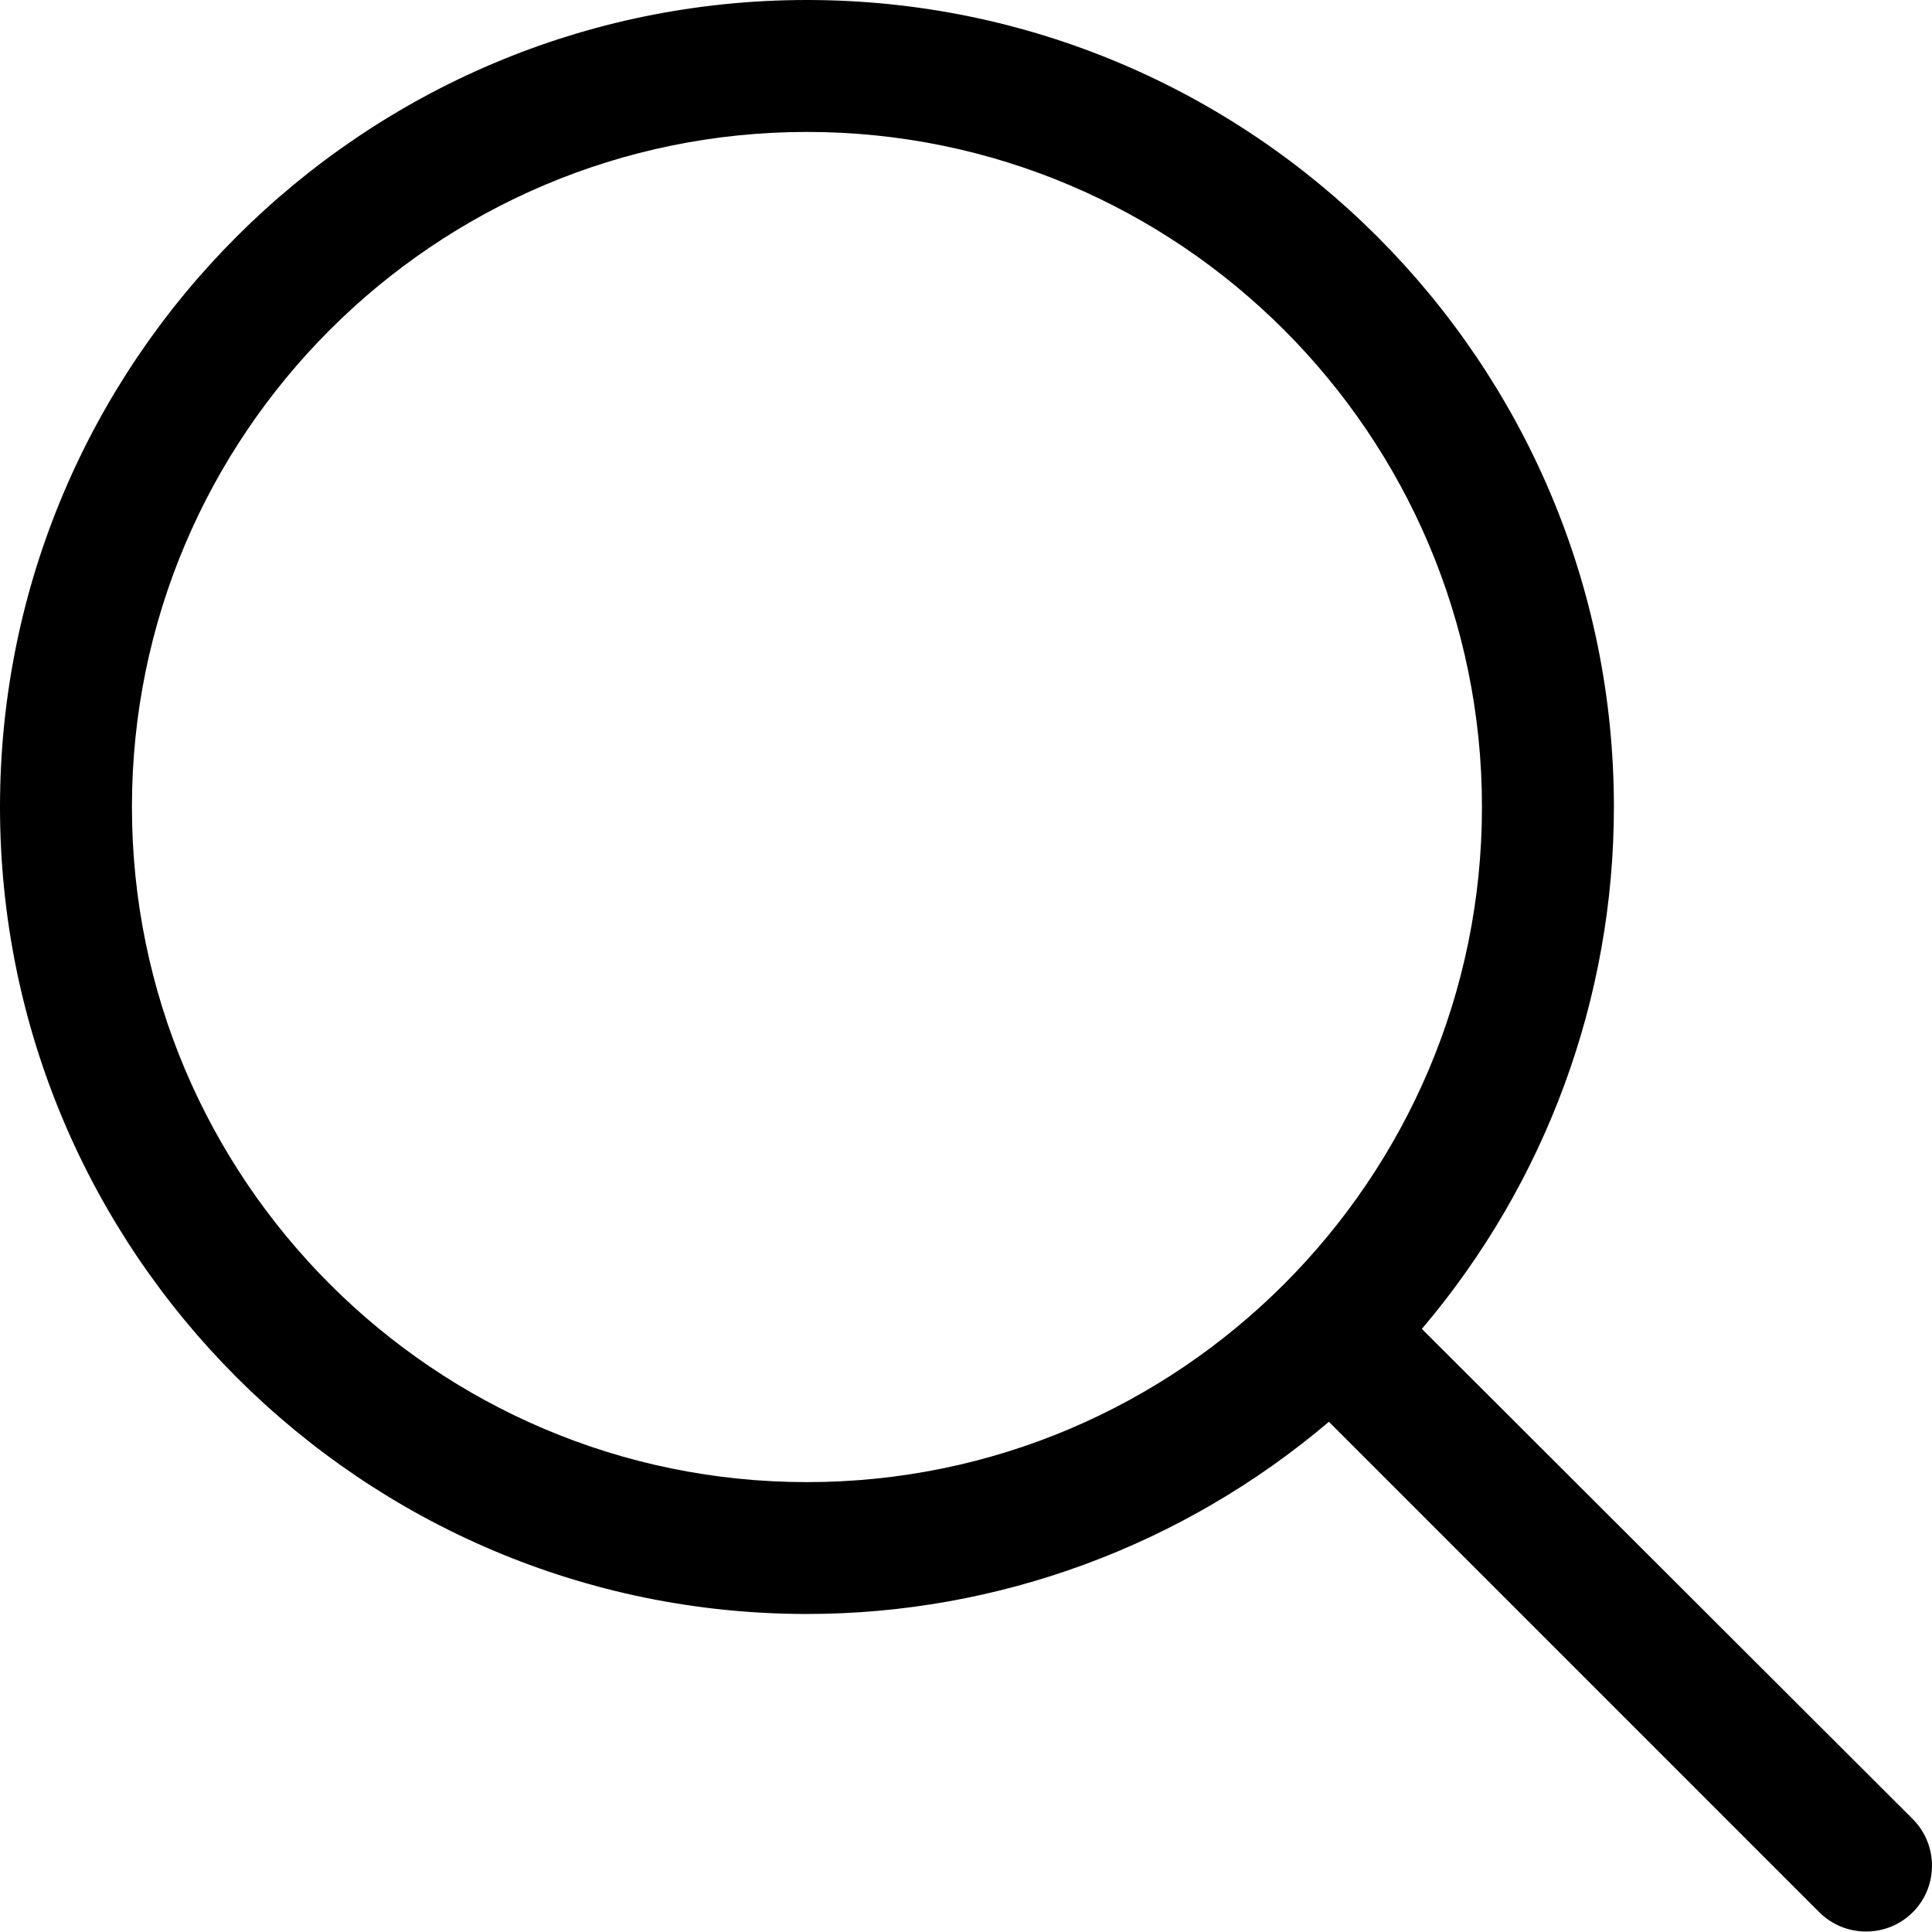 <?xml version="1.0" encoding="utf-8"?>
<!-- Generator: Adobe Illustrator 16.0.3, SVG Export Plug-In . SVG Version: 6.00 Build 0)  -->
<!DOCTYPE svg PUBLIC "-//W3C//DTD SVG 1.1//EN" "http://www.w3.org/Graphics/SVG/1.1/DTD/svg11.dtd">
<svg version="1.1" id="Layer_1" xmlns="http://www.w3.org/2000/svg" xmlns:xlink="http://www.w3.org/1999/xlink" x="0px" y="0px"
	 width="24.045px" height="24.042px" viewBox="0 0 24.045 24.042" enable-background="new 0 0 24.045 24.042" xml:space="preserve">
<path d="M17.696,16.539c1.543-1.817,2.39-4.116,2.39-6.496C20.086,4.505,15.581,0,10.043,0C4.506,0,0,4.505,0,10.043
	c0,5.539,4.506,10.044,10.043,10.044c2.378,0,4.677-0.848,6.496-2.392l6.103,6.104c0.155,0.154,0.362,0.24,0.582,0.24
	c0.221,0,0.428-0.086,0.582-0.24c0.318-0.318,0.319-0.838,0-1.159L17.696,16.539z M10.043,18.446c-4.633,0-8.401-3.77-8.401-8.403
	c0-4.633,3.769-8.401,8.401-8.401s8.401,3.769,8.401,8.401C18.444,14.677,14.676,18.446,10.043,18.446z"/>
</svg>
